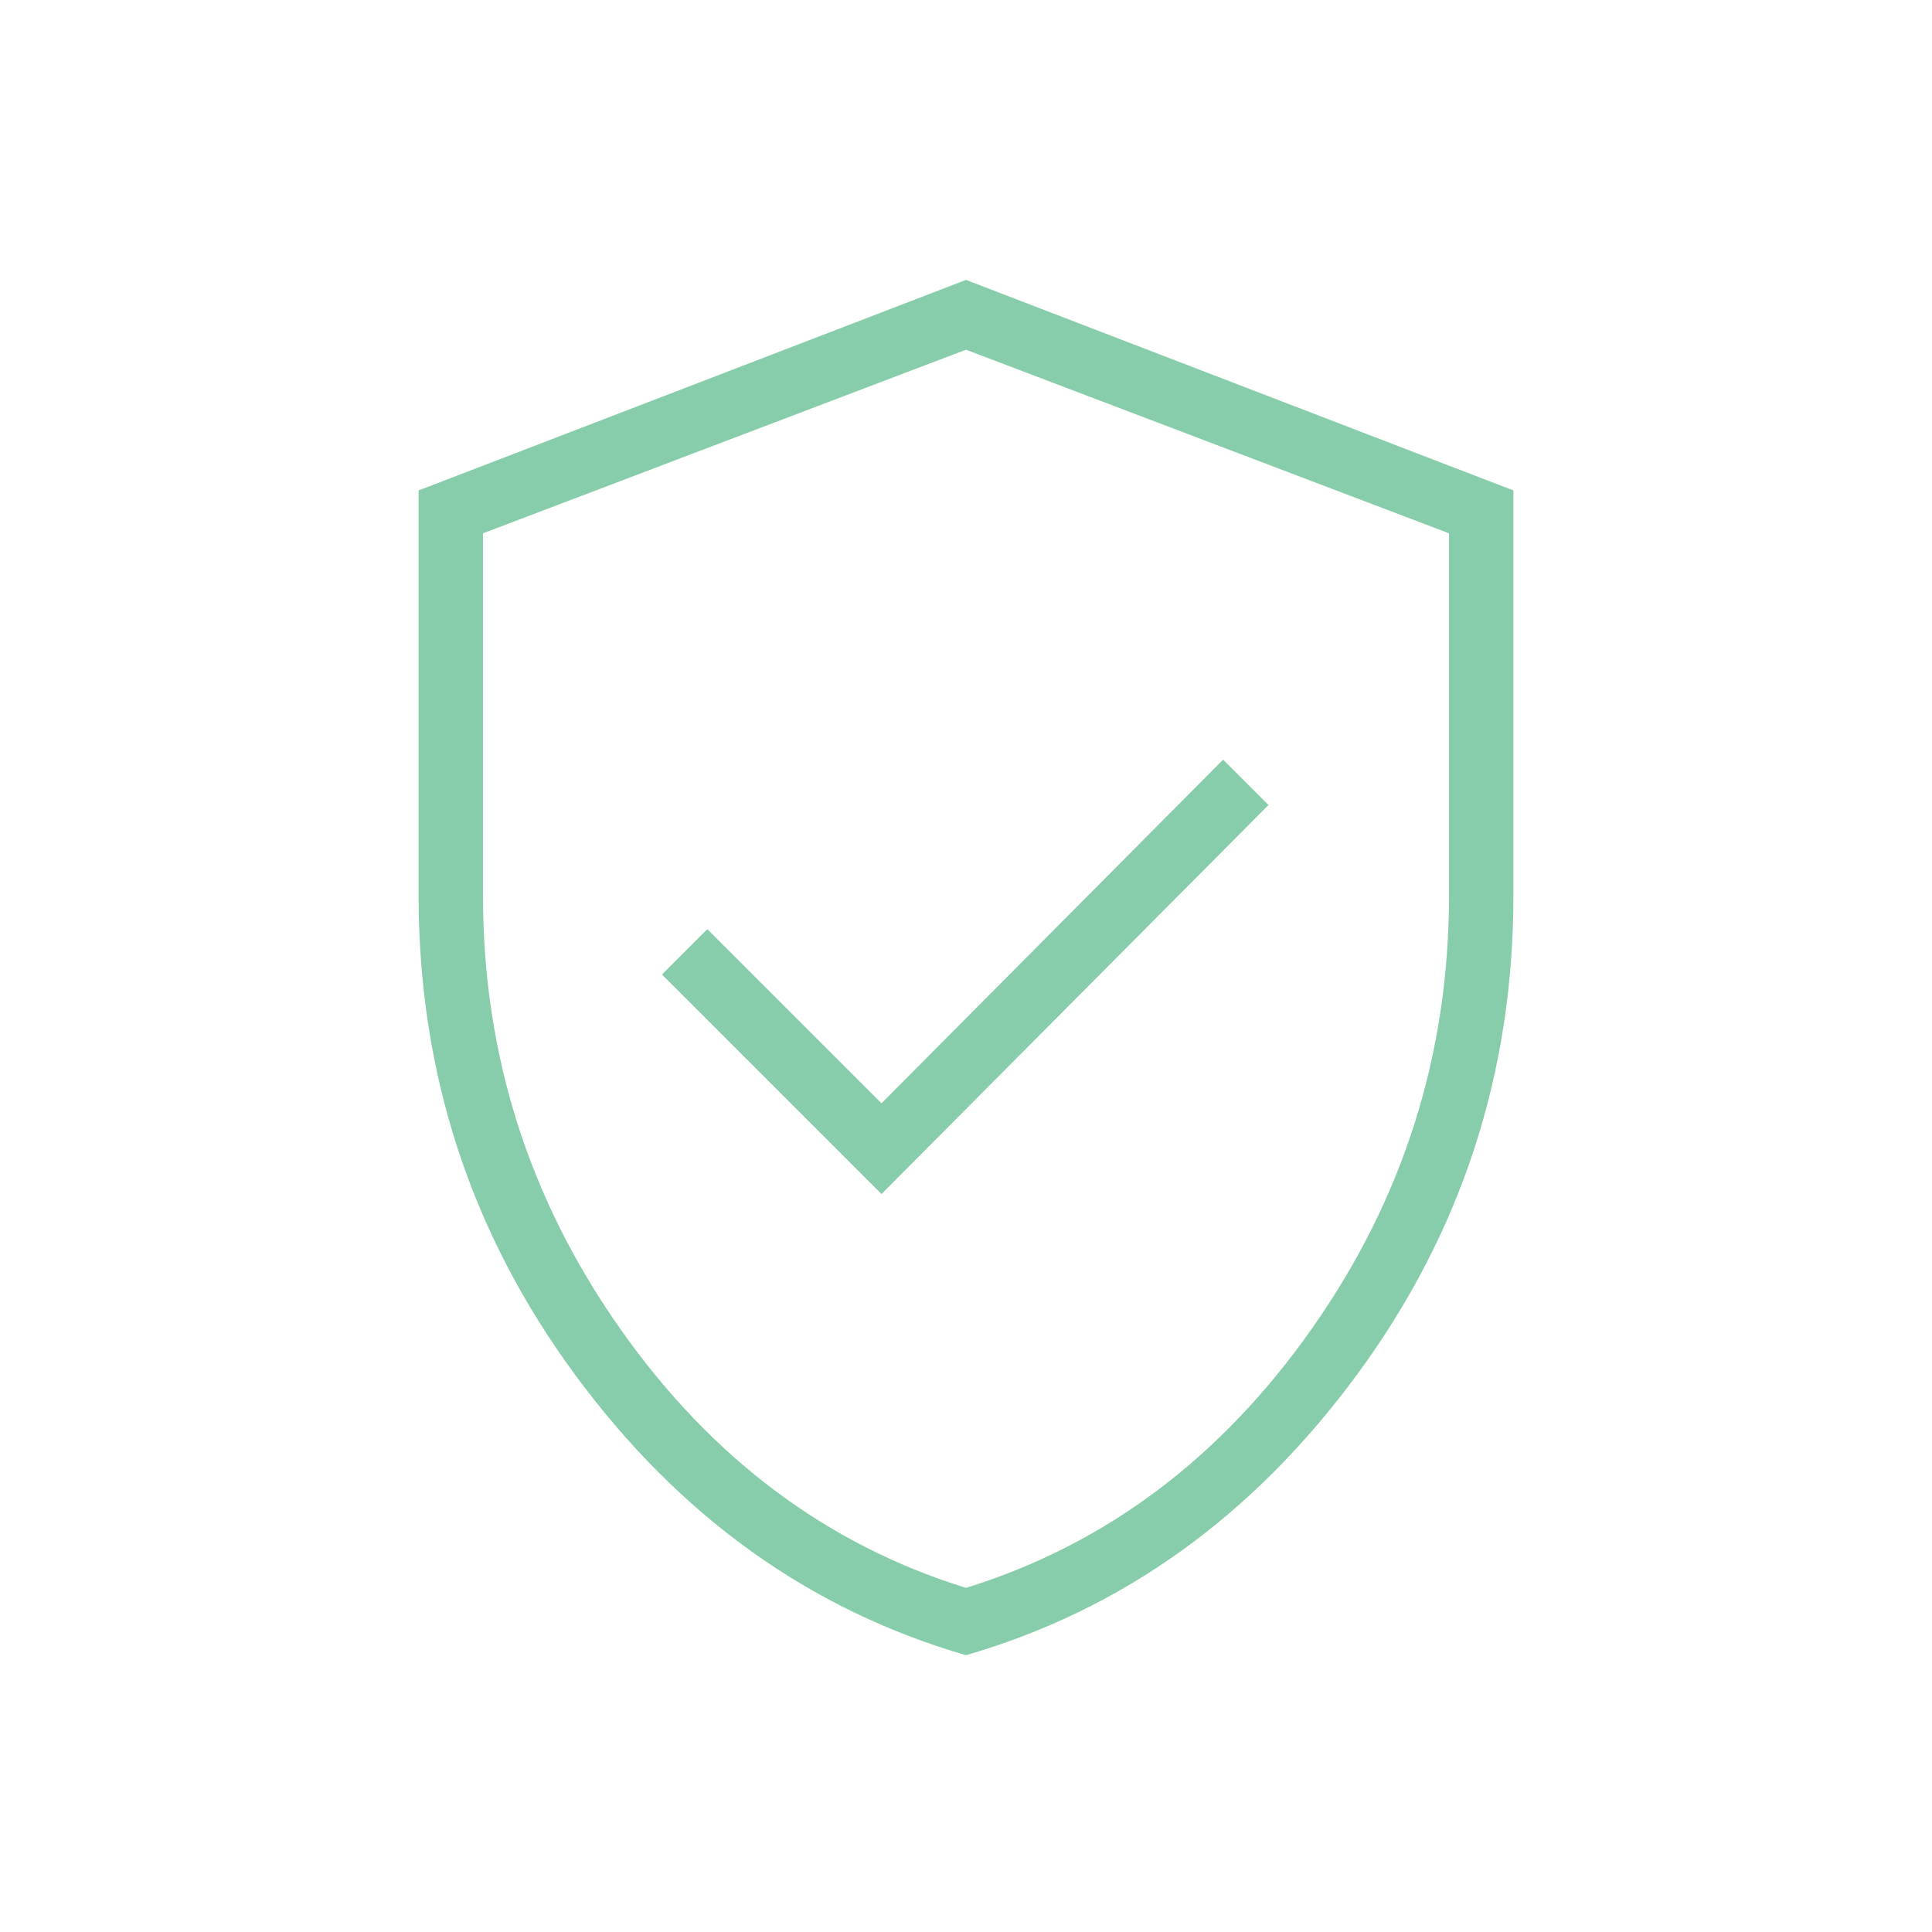 <svg fill="#88CDAB" width="20px" viewBox="0 -960 960 960" height="20px" xmlns="http://www.w3.org/2000/svg"><path d="M438-366.69 630.31-560l-22.54-22.54L438-411.77l-86.54-86.54-22.54 22.54L438-366.69Zm42 229.15q-116.54-33.77-194.27-139.38Q208-382.53 208-515v-201.31l272-104.61 272 104.61V-515q0 132.47-77.73 238.08Q596.54-171.31 480-137.54Zm0-33.46q104-32.25 172-129t68-215v-180l-240-91.23L240-695v180q0 118.25 68 215t172 129Zm0-307.23Z"></path></svg>